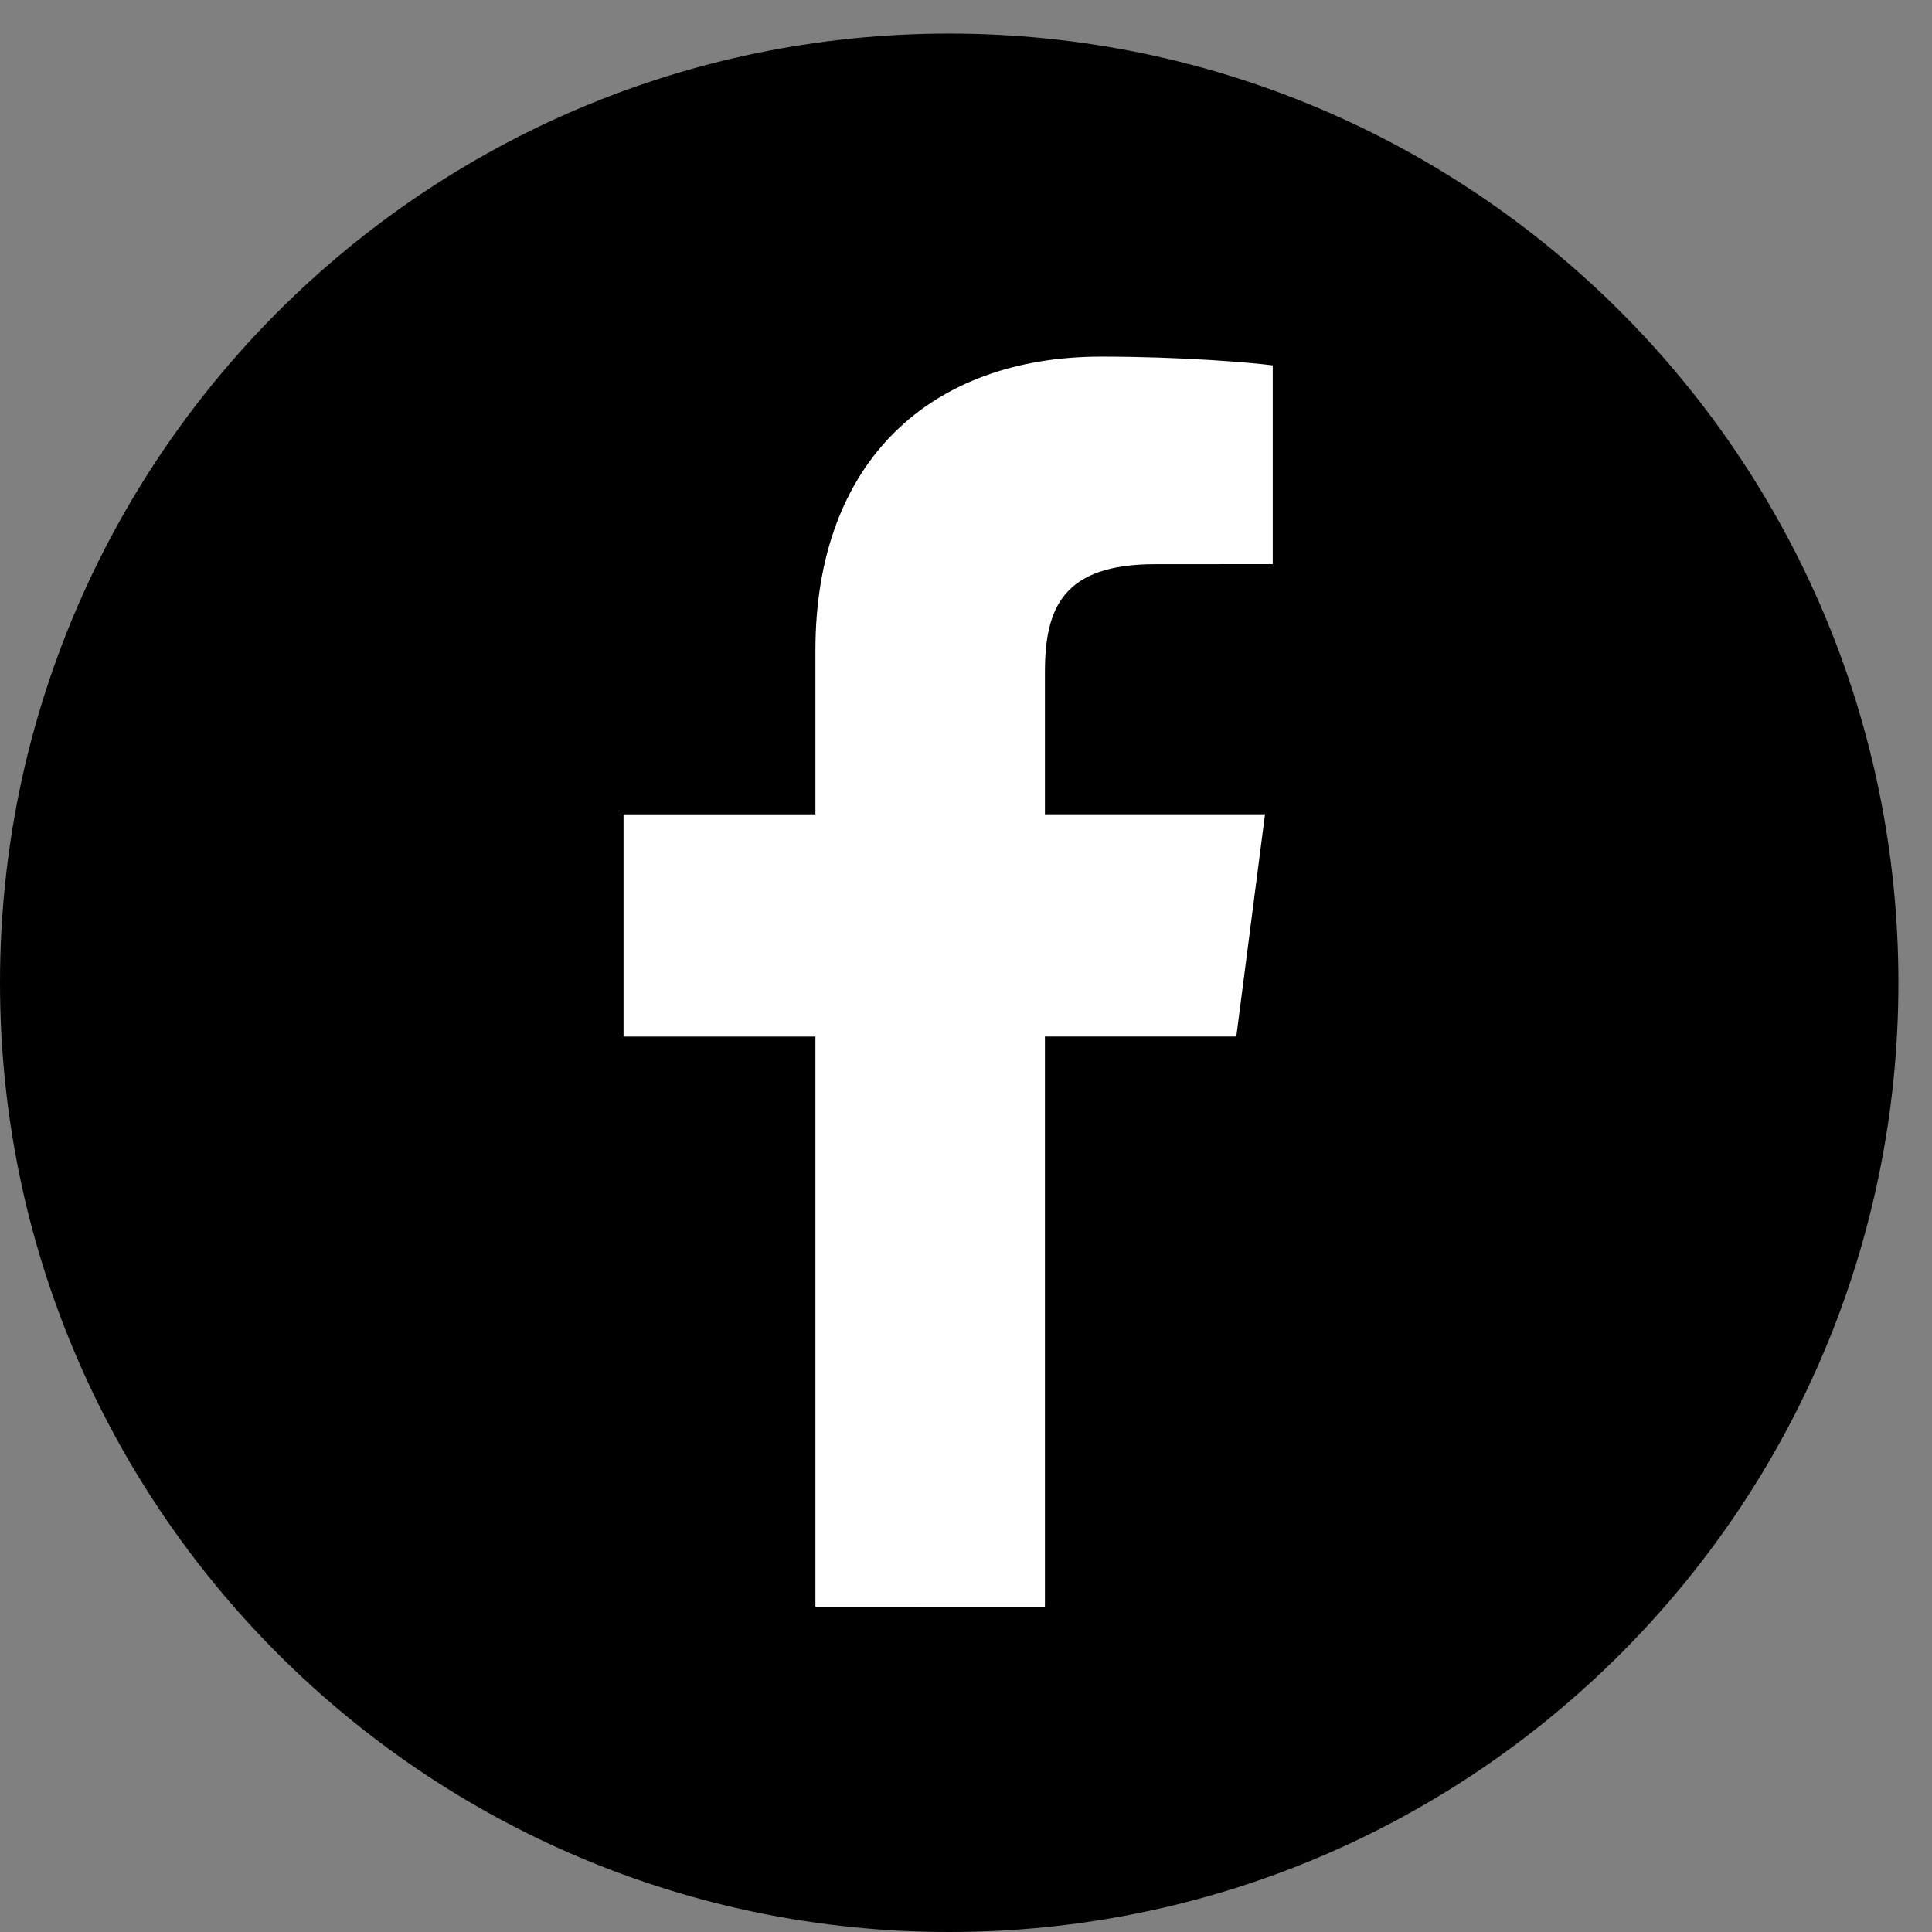 <svg width="34" height="34" viewBox="0 0 34 34" fill="none" xmlns="http://www.w3.org/2000/svg">
<rect x="0" y="0" width="34" height="34" fill="#808080" stroke="none"/>
<g clip-path="url(#clip0_641_3590)">
<path d="M16.704 34C25.93 34 33.409 26.521 33.409 17.295C33.409 8.07 25.93 0.591 16.704 0.591C7.479 0.591 0 8.07 0 17.295C0 26.521 7.479 34 16.704 34Z" fill="black"/>
<path d="M18.389 28.277V18.241H21.757L22.262 14.33H18.389V11.833C18.389 10.701 18.703 9.929 20.327 9.929L22.398 9.928V6.43C22.04 6.383 20.811 6.276 19.38 6.276C16.394 6.276 14.35 8.099 14.35 11.446V14.331H10.973V18.242H14.35V28.278L18.389 28.277Z" fill="white"/>
</g>
<defs>
<clipPath id="clip0_641_3590">
<rect width="33.409" height="33.409" fill="white" transform="translate(0 0.591)"/>
</clipPath>
</defs>
</svg>
